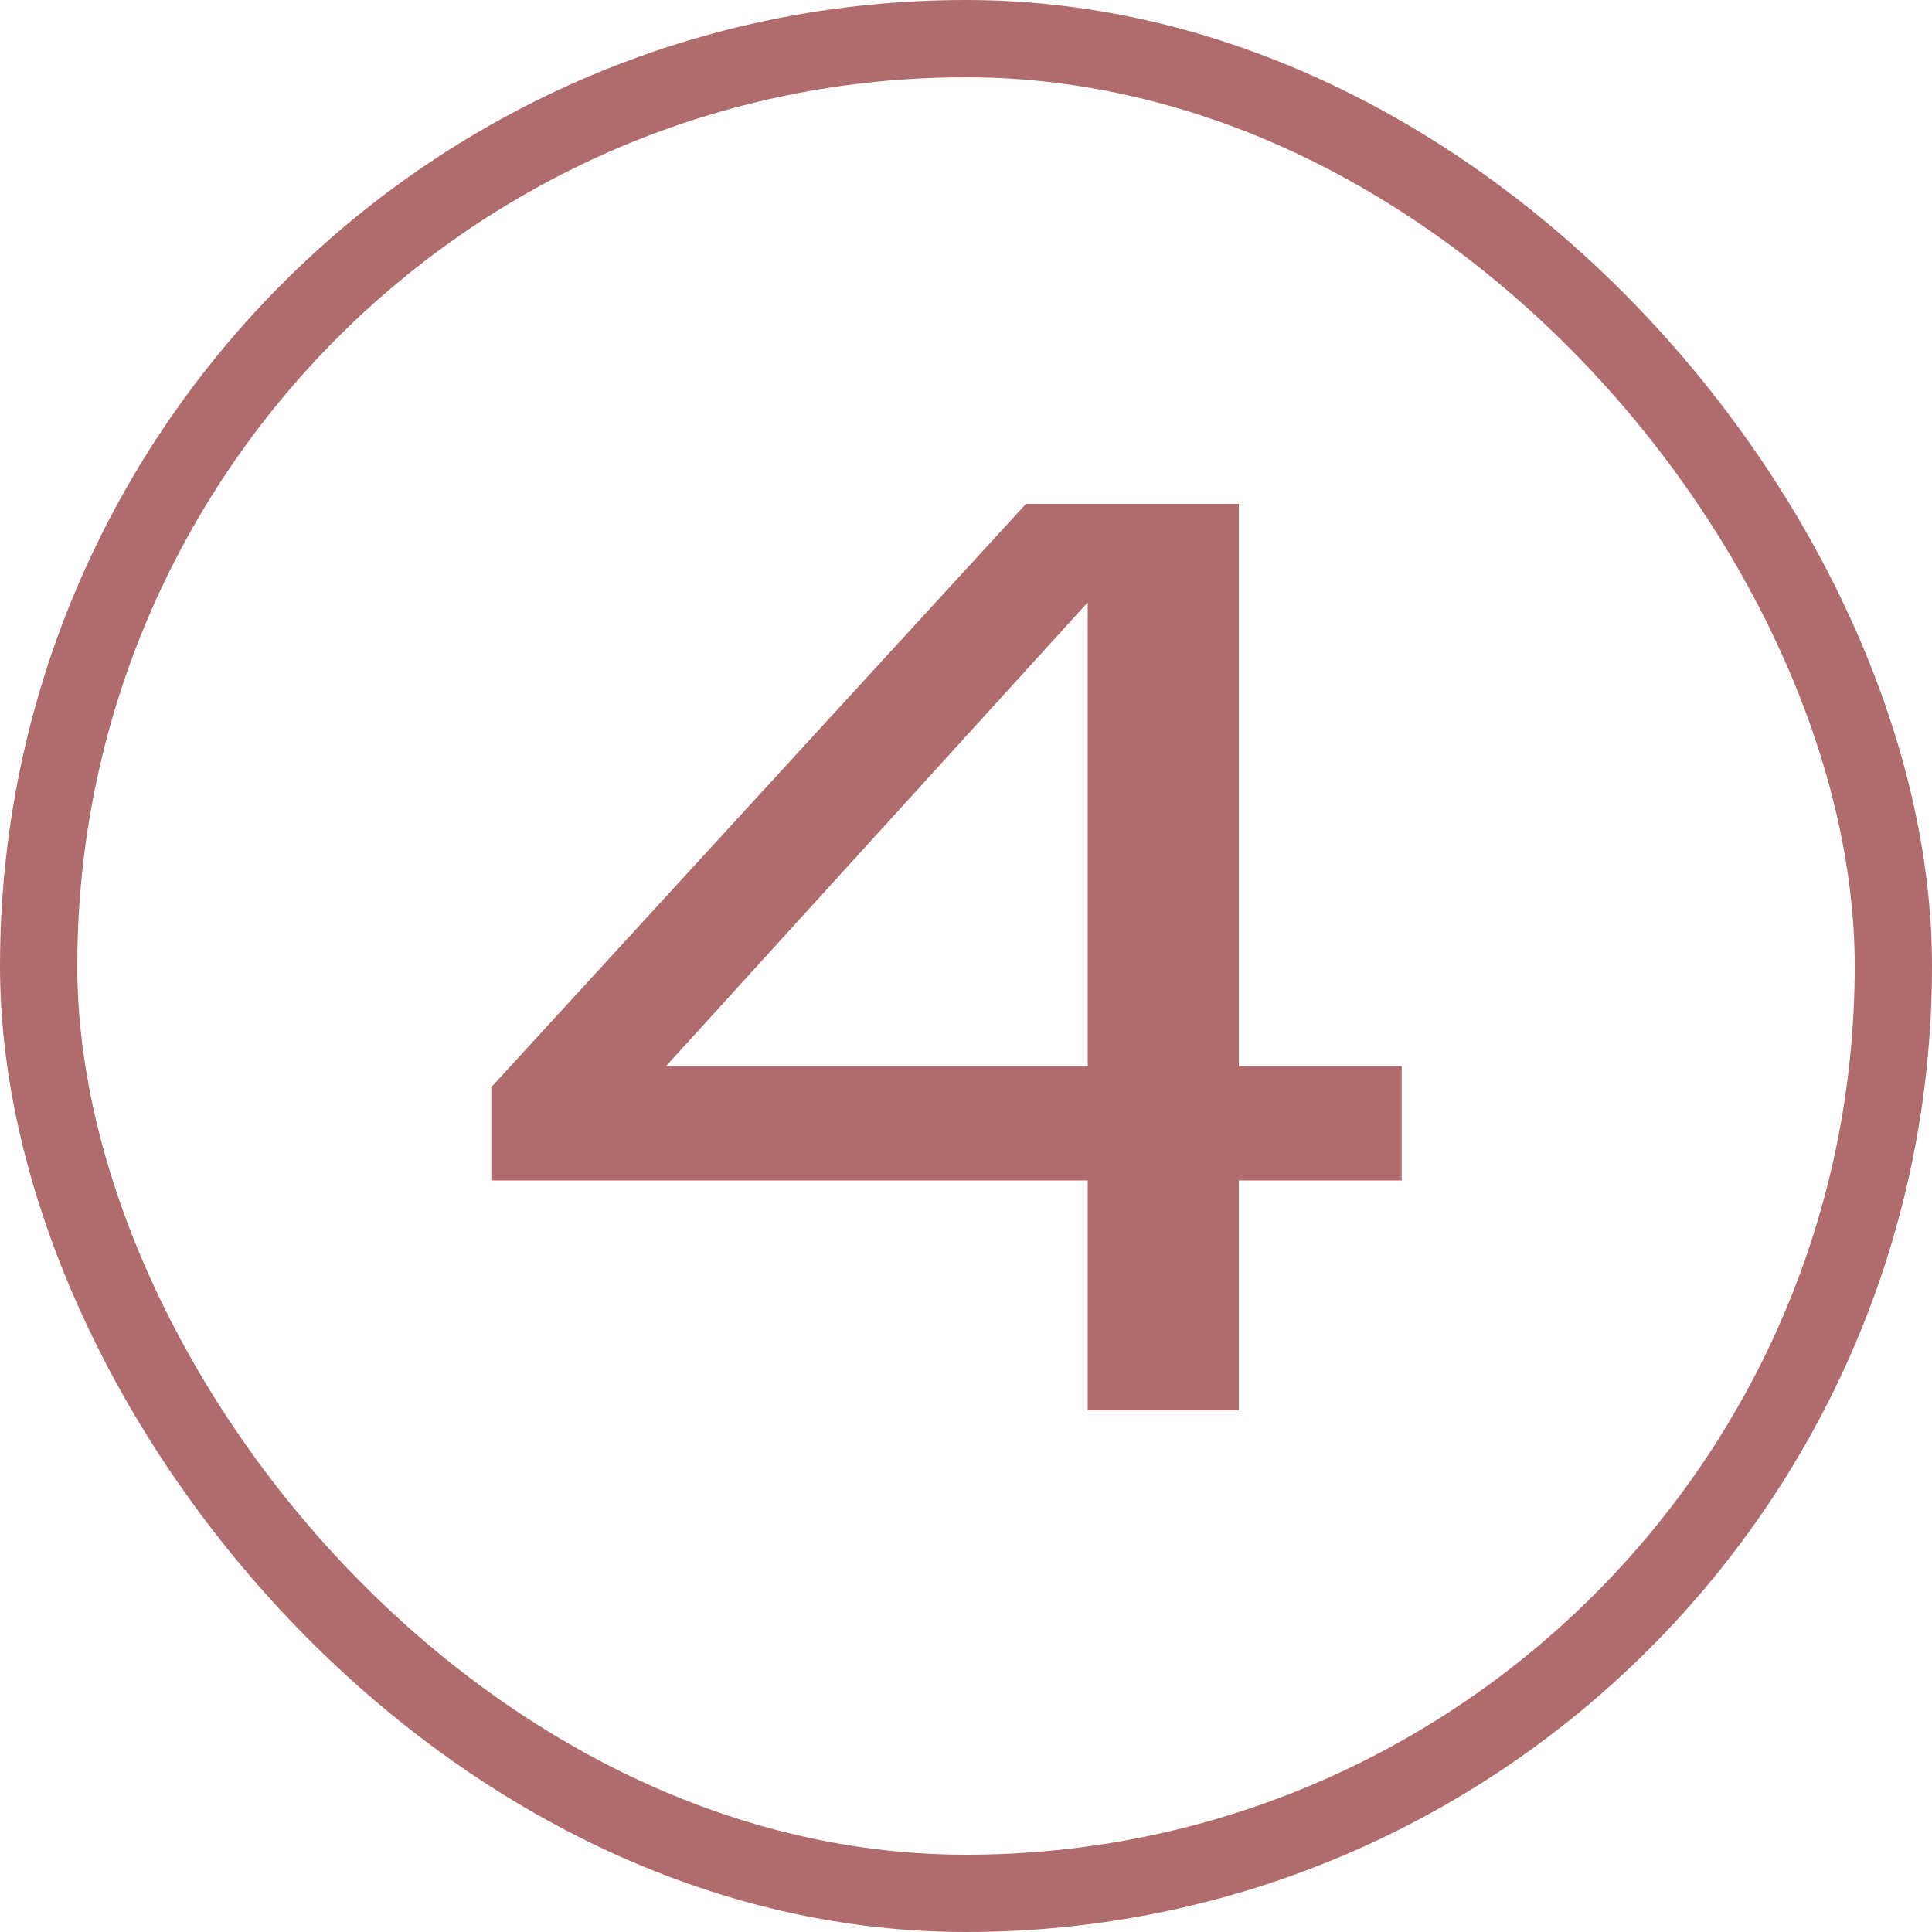 <svg xmlns="http://www.w3.org/2000/svg" width="50" height="50" viewBox="0 0 50 50" fill="none"><rect x="1" y="1" width="48" height="48" rx="24" stroke="#B06C6C" stroke-width="2"></rect><path d="M12.714 28.136L26.552 13.04H32.06V27.592H36.276V30.55H32.06V36.5H28.15V30.55H12.714V28.136ZM17.236 27.592H28.15V15.59L17.236 27.592Z" fill="#B06C6C"></path></svg>